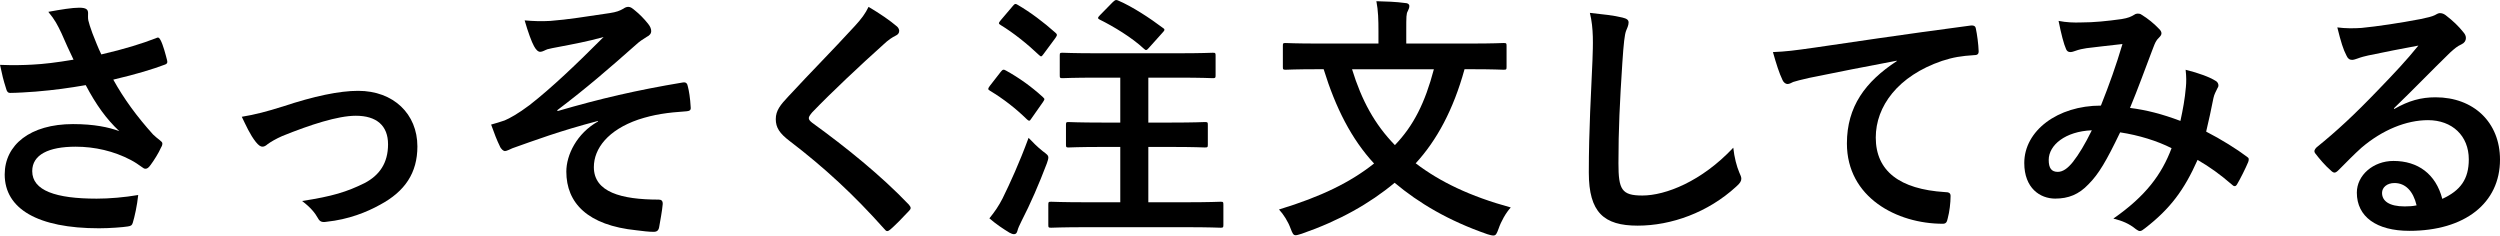 <?xml version="1.0" encoding="UTF-8"?>
<svg id="b" data-name="レイヤー 2" xmlns="http://www.w3.org/2000/svg" viewBox="0 0 808.35 76.15">
  <g id="c" data-name="オブジェクト">
    <g>
      <path d="M19.82,10.63c-1.18-2.44-2.02-4.2-4.2-6.8,4.12-.76,7.73-1.34,10-1.34s2.86.59,2.86,1.76c0,.76-.08,1.6.08,2.35.25,1.01.59,2.18,1.34,4.2,1.01,2.52,1.76,4.54,2.86,6.8,7.64-1.76,13.19-3.53,17.56-5.21.84-.42,1.09-.34,1.6.59.84,1.6,1.6,4.54,2.1,6.47.25.84-.08,1.26-.67,1.43-4.03,1.51-8.9,3.02-16.72,4.87,3.44,6.22,7.64,11.93,12.85,17.72.67.67,1.43,1.26,2.18,1.85.5.42.84.67.84,1.09,0,.59-.25,1.01-.5,1.43-.59,1.43-2.27,4.12-3.28,5.46-.67.92-1.09,1.26-1.68,1.26-.42,0-.67-.17-1.34-.67-1.09-.76-1.85-1.34-3.44-2.18-5.46-2.86-11.59-4.28-17.81-4.28-8.74,0-14.03,2.6-14.03,7.9,0,6.3,7.64,8.9,20.83,8.9,4.12,0,9.07-.42,13.44-1.18-.34,3.36-1.18,7.14-1.76,8.99-.25.84-.59,1.01-1.6,1.18-1.51.25-5.8.59-9.32.59-19.82,0-30.49-6.3-30.49-17.39,0-9.58,8.23-16.3,22.09-16.3,6.8,0,11.51,1.01,14.95,2.27-4.12-3.86-7.48-8.48-10.84-14.87-5.29.92-10.16,1.6-16.21,2.1-2.27.17-6.13.42-8.23.42-.76,0-1.09-.5-1.34-1.51-.84-2.6-1.26-4.37-1.93-7.56,4.28.17,7.73.08,10.5-.08,3.53-.17,7.73-.67,13.27-1.6-1.43-3.02-2.6-5.46-3.95-8.65Z"/>
      <path d="M91.28,34.49c10.33-3.44,18.48-5.12,24.53-5.12,11.42,0,19.15,7.48,19.15,17.98,0,8.57-4.03,14.53-12.01,18.82-4.37,2.44-10.25,4.79-17.39,5.54-1.51.25-2.18-.08-2.77-1.18-.92-1.68-2.44-3.53-5.12-5.54,9.83-1.51,14.45-2.94,20.24-5.8,4.79-2.52,7.56-6.47,7.56-12.52s-3.7-9.24-10.42-9.24c-5.8,0-14.62,2.86-23.77,6.55-2.1.92-3.78,1.93-4.7,2.6-.67.59-1.18.84-1.68.84-.76,0-1.34-.5-2.18-1.51-1.93-2.44-3.19-5.38-4.54-8.15,4.2-.67,8.32-1.76,13.1-3.28Z"/>
      <path d="M193.33,39.11c-12.52,3.28-20.5,6.3-27.64,8.82-.59.25-1.85.92-2.44.92-.42,0-1.26-.59-1.68-1.68-.84-1.68-1.76-4.03-2.77-6.89,1.85-.5,2.6-.76,4.37-1.34,1.6-.67,4.37-2.18,8.06-4.96,7.22-5.63,15.12-13.19,23.94-22.01-5.12,1.43-9.66,2.27-14.95,3.28-1.26.25-1.93.34-3.19.67-.76.25-1.6.84-2.35.84s-1.43-.76-2.02-1.85c-.76-1.34-1.93-4.54-3.02-8.32,2.77.25,5.54.34,8.32.17,5.63-.42,11.76-1.43,19.15-2.52,2.27-.34,3.28-.76,4.45-1.43.59-.42,1.09-.59,1.6-.59.76,0,1.26.42,2.27,1.26,1.26,1.01,2.86,2.6,4.12,4.2.67.84,1.01,1.6,1.01,2.35,0,.84-.5,1.43-1.51,1.93-1.26.76-2.35,1.51-3.44,2.52-8.74,7.73-15.88,13.94-25.45,21.17l.17.25c13.86-4.03,25.37-6.72,40.49-9.24,1.09-.17,1.43.42,1.6,1.34.34,1.26.76,3.7.92,6.8.08.84-.42,1.09-1.34,1.18-6.22.42-10.5,1.01-15.62,2.69-9.74,3.36-14.36,9.32-14.36,15.37,0,8.06,8.82,10.5,21,10.5.84,0,1.34.42,1.26,1.51-.17,2.1-.84,5.54-1.09,7.06-.17,1.34-.67,1.85-1.85,1.85-1.6,0-3.53-.25-5.54-.5-15.79-1.6-22.68-8.82-22.68-18.98,0-5.38,3.36-12.35,10.25-16.21v-.17Z"/>
      <path d="M290.08,8.61c.42.34.67,1.01.67,1.34,0,.76-.42,1.26-1.18,1.6-1.01.5-2.27,1.26-4.03,2.94-7.22,6.47-16.46,15.12-22.93,21.84-.76.92-1.09,1.43-1.09,1.85,0,.5.34.92,1.09,1.51,10.92,7.9,22.26,17.05,31.25,26.46.34.42.59.76.59,1.09s-.17.59-.59,1.01c-1.93,2.1-4.37,4.54-5.8,5.8-.5.42-.84.67-1.18.67s-.59-.25-1.01-.76c-9.74-10.92-19.15-19.66-30.58-28.39-3.19-2.44-4.45-4.28-4.45-7.06s1.51-4.62,4.12-7.39c7.14-7.73,14.11-14.7,21.34-22.6,2.27-2.44,3.53-4.2,4.54-6.3,3.7,2.18,6.89,4.37,9.24,6.38Z"/>
      <path d="M323.58,23.23c.67-.84.92-.84,1.68-.42,4.12,2.27,8.15,5.12,11.93,8.57.34.34.5.5.5.67,0,.25-.17.5-.5,1.01l-3.78,5.38c-.25.42-.42.59-.67.59-.17,0-.42-.17-.76-.5-3.61-3.53-7.64-6.64-11.84-9.16-.42-.25-.59-.42-.59-.59,0-.25.17-.59.5-1.01l3.53-4.54ZM324.26,63.97c2.35-4.79,5.29-11.17,8.32-19.4,1.18,1.26,2.94,3.02,4.54,4.28,1.34,1.01,1.85,1.34,1.85,2.1,0,.42-.17,1.01-.5,1.93-2.52,6.64-5.29,13.02-8.15,18.56-.67,1.34-1.18,2.44-1.34,3.19-.17.67-.5,1.09-1.09,1.09-.42,0-.92-.17-1.51-.5-1.93-1.18-4.12-2.6-6.47-4.62,1.76-2.18,2.94-3.86,4.37-6.64ZM327.45,1.98c.67-.84.92-.84,1.6-.42,4.2,2.44,8.4,5.63,12.18,8.99.34.25.5.5.5.76s-.17.5-.5,1.01l-3.86,5.21c-.67.92-.76.84-1.43.25-3.7-3.53-8.32-7.22-12.35-9.66-.42-.25-.59-.42-.59-.59,0-.25.17-.5.59-1.01l3.86-4.54ZM351.56,73.46c-8.23,0-11.17.17-11.68.17-.84,0-.92-.08-.92-.92v-6.47c0-.92.08-1.01.92-1.01.5,0,3.44.17,11.68.17h10.67v-17.89h-5.63c-7.9,0-10.58.17-11.09.17-.76,0-.84-.08-.84-.92v-6.38c0-.84.08-.92.84-.92.5,0,3.19.17,11.09.17h5.63v-14.53h-7.31c-8.06,0-10.84.17-11.34.17-.84,0-.92-.08-.92-.92v-6.38c0-.84.08-.92.92-.92.5,0,3.28.17,11.34.17h25.79c8.06,0,10.92-.17,11.42-.17.84,0,.92.08.92.92v6.38c0,.84-.08.92-.92.92-.5,0-3.36-.17-11.42-.17h-9.41v14.53h7.14c7.98,0,10.58-.17,11.09-.17.92,0,1.01.08,1.01.92v6.38c0,.84-.08.92-1.01.92-.5,0-3.11-.17-11.09-.17h-7.14v17.89h11.76c8.23,0,11.09-.17,11.59-.17.84,0,.92.08.92,1.01v6.47c0,.84-.08.92-.92.92-.5,0-3.36-.17-11.59-.17h-31.5ZM359.87.63c.84-.76,1.01-.76,1.76-.42,4.37,1.85,10.16,5.63,14.28,8.74.42.25.59.42.59.67s-.17.5-.67,1.01l-4.37,4.87c-.67.76-.92.92-1.6.25-3.86-3.61-9.83-7.22-14.28-9.41-.67-.34-.76-.59.08-1.43l4.2-4.28Z"/>
      <path d="M473.54,22.39c-3.61,13.1-8.99,23.02-15.79,30.41,7.81,5.96,17.56,10.67,30.74,14.28-1.6,1.76-3.11,4.45-3.95,6.89-.59,1.6-.84,2.18-1.68,2.18-.5,0-1.09-.17-1.93-.42-12.6-4.37-22.18-10.08-29.99-16.63-8.06,6.72-17.89,12.26-29.99,16.46-.92.25-1.51.5-2.02.5-.76,0-1.01-.59-1.6-2.1-.84-2.35-2.35-4.7-3.78-6.22,13.78-4.2,23.1-8.82,30.74-14.87-7.31-7.9-12.43-17.98-16.3-30.49h-1.6c-7.56,0-10.16.17-10.67.17-.84,0-.92-.08-.92-.92v-6.8c0-.84.08-.92.92-.92.5,0,3.11.17,10.67.17h19.32v-4.03c0-3.61-.08-6.64-.67-9.66,3.11.08,6.3.17,9.32.59.84,0,1.34.42,1.34.92,0,.67-.25,1.09-.5,1.68-.5.84-.5,1.76-.5,6.3v4.2h20.75c7.56,0,10.16-.17,10.67-.17.92,0,1.01.08,1.01.92v6.8c0,.84-.08.92-1.01.92-.5,0-3.11-.17-10.67-.17h-1.93ZM437.17,22.39c3.11,10.08,7.31,17.81,13.86,24.53,6.05-6.3,9.74-13.69,12.6-24.53h-26.46Z"/>
      <path d="M524.57,5.67c1.43.34,2.02.76,2.02,1.6,0,.92-.5,1.93-.84,2.77-.42,1.18-.76,3.78-1.18,10.25-.84,12.94-1.26,21.5-1.26,32.51,0,8.48,1.01,10.42,7.73,10.42,7.48,0,19.15-4.54,29.4-15.46.34,3.19,1.09,5.96,1.93,7.98.42.92.67,1.51.67,2.02,0,.76-.34,1.43-1.68,2.6-9.07,8.32-20.92,12.6-31.84,12.6s-15.79-4.28-15.79-17.14c0-14.11.76-26.21,1.18-36.29.17-4.96.42-10.33-.84-15.37,3.86.42,7.9.84,10.5,1.51Z"/>
      <path d="M613.33,19.62c-10.25,1.93-19.24,3.7-28.22,5.54-3.19.76-4.03.92-5.29,1.34-.59.25-1.18.67-1.85.67-.59,0-1.26-.5-1.6-1.26-1.09-2.27-2.02-5.21-3.11-9.07,4.28-.17,6.8-.5,13.36-1.43,10.33-1.51,28.81-4.28,50.48-7.14,1.26-.17,1.68.34,1.76.92.42,1.93.84,5.04.92,7.39,0,1.01-.5,1.26-1.6,1.26-3.95.25-6.64.67-10.25,1.85-14.28,4.87-21.42,14.7-21.42,24.78,0,10.84,7.73,16.72,22.34,17.64,1.34,0,1.85.34,1.85,1.26,0,2.18-.34,5.12-.92,7.22-.25,1.26-.59,1.76-1.6,1.76-14.78,0-31-8.48-31-25.96,0-11.93,5.96-19.99,16.13-26.63v-.17Z"/>
      <path d="M706.78,28.27c.17-1.85.17-3.44-.08-5.71,4.37,1.09,7.73,2.35,9.74,3.61.76.42,1.18,1.51.59,2.27-.5,1.09-1.09,2.02-1.34,3.28-.67,3.53-1.51,7.22-2.35,10.84,4.79,2.44,10,5.71,13.1,8.06.84.5.76.92.5,1.76-.84,2.02-2.6,5.54-3.61,7.22-.25.42-.5.59-.76.59-.34,0-.67-.25-1.01-.59-3.7-3.19-7.06-5.63-11-7.9-4.28,9.66-8.82,15.79-16.97,22.09-.76.59-1.18.92-1.68.92-.34,0-.67-.17-1.26-.59-2.27-1.85-4.37-2.69-7.31-3.44,10.5-7.31,15.62-14.28,18.82-22.76-4.62-2.35-10.58-4.2-16.63-5.12-4.45,9.24-6.89,13.44-10.25,16.8-3.11,3.28-6.47,4.62-10.75,4.62-4.87,0-10-3.36-10-11.51,0-10.42,10.75-18.56,24.78-18.56,2.77-6.97,4.87-12.85,6.97-19.91-4.62.5-8.82,1.01-11.59,1.34-1.18.17-2.44.42-3.78.92-.42.17-1.01.34-1.51.34-.67,0-1.09-.34-1.34-.92-.76-1.68-1.6-4.96-2.44-9.16,2.52.5,4.87.59,7.39.5,4.03,0,8.23-.42,13.02-1.09,2.1-.34,3.02-.76,4.12-1.43.34-.25.76-.34,1.09-.34.42,0,.84.08,1.18.34,2.1,1.26,4.12,2.94,5.71,4.62.5.5.76.92.76,1.43s-.34.92-.84,1.43c-1.26,1.18-1.6,2.77-2.27,4.37-2.18,5.71-4.54,12.26-7.06,18.31,5.29.67,10.25,1.93,16.3,4.2.84-3.86,1.43-7.06,1.76-10.84ZM662.43,51.71c0,2.69.92,3.86,2.94,3.86,1.6,0,3.19-1.09,4.87-3.19,1.93-2.44,3.95-5.8,6.13-10.25-8.57.34-13.94,4.79-13.94,9.58Z"/>
      <path d="M774.16,35.24c4.7-2.69,8.65-3.78,13.36-3.78,12.26,0,20.83,8.06,20.83,20.16,0,14.03-11.34,23.02-29.32,23.02-10.58,0-16.97-4.54-16.97-12.35,0-5.63,5.29-10.25,11.84-10.25,7.9,0,13.69,4.2,15.79,12.26,5.88-2.69,8.57-6.38,8.57-12.77,0-7.64-5.38-12.68-13.19-12.68-6.97,0-14.7,3.11-21.5,8.9-2.44,2.18-4.79,4.62-7.31,7.14-.59.59-1.01.92-1.43.92-.34,0-.76-.25-1.26-.76-1.76-1.51-3.61-3.7-4.96-5.46-.5-.67-.25-1.26.42-1.93,6.55-5.29,12.35-10.67,19.91-18.56,5.21-5.38,9.16-9.58,13.02-14.36-5.04.92-11,2.1-16.21,3.19-1.09.25-2.18.5-3.53,1.01-.42.17-1.26.42-1.68.42-.84,0-1.43-.42-1.85-1.43-1.01-1.93-1.76-4.28-2.94-9.07,2.52.34,5.29.34,7.81.17,5.12-.5,12.52-1.6,19.07-2.86,2.1-.42,3.78-.84,4.62-1.26.42-.25,1.18-.67,1.6-.67.84,0,1.34.25,1.93.67,2.52,1.93,4.2,3.61,5.63,5.38.67.76.92,1.34.92,2.02,0,.84-.5,1.6-1.43,2.02-1.43.67-2.1,1.26-3.7,2.69-6.13,5.96-11.76,11.84-18.14,17.98l.08.25ZM774.24,59.18c-2.44,0-4.03,1.43-4.03,3.19,0,2.6,2.27,4.37,7.31,4.37,1.51,0,2.6-.08,3.86-.34-1.09-4.62-3.61-7.22-7.14-7.22Z"/>
    </g>
  </g>
</svg>